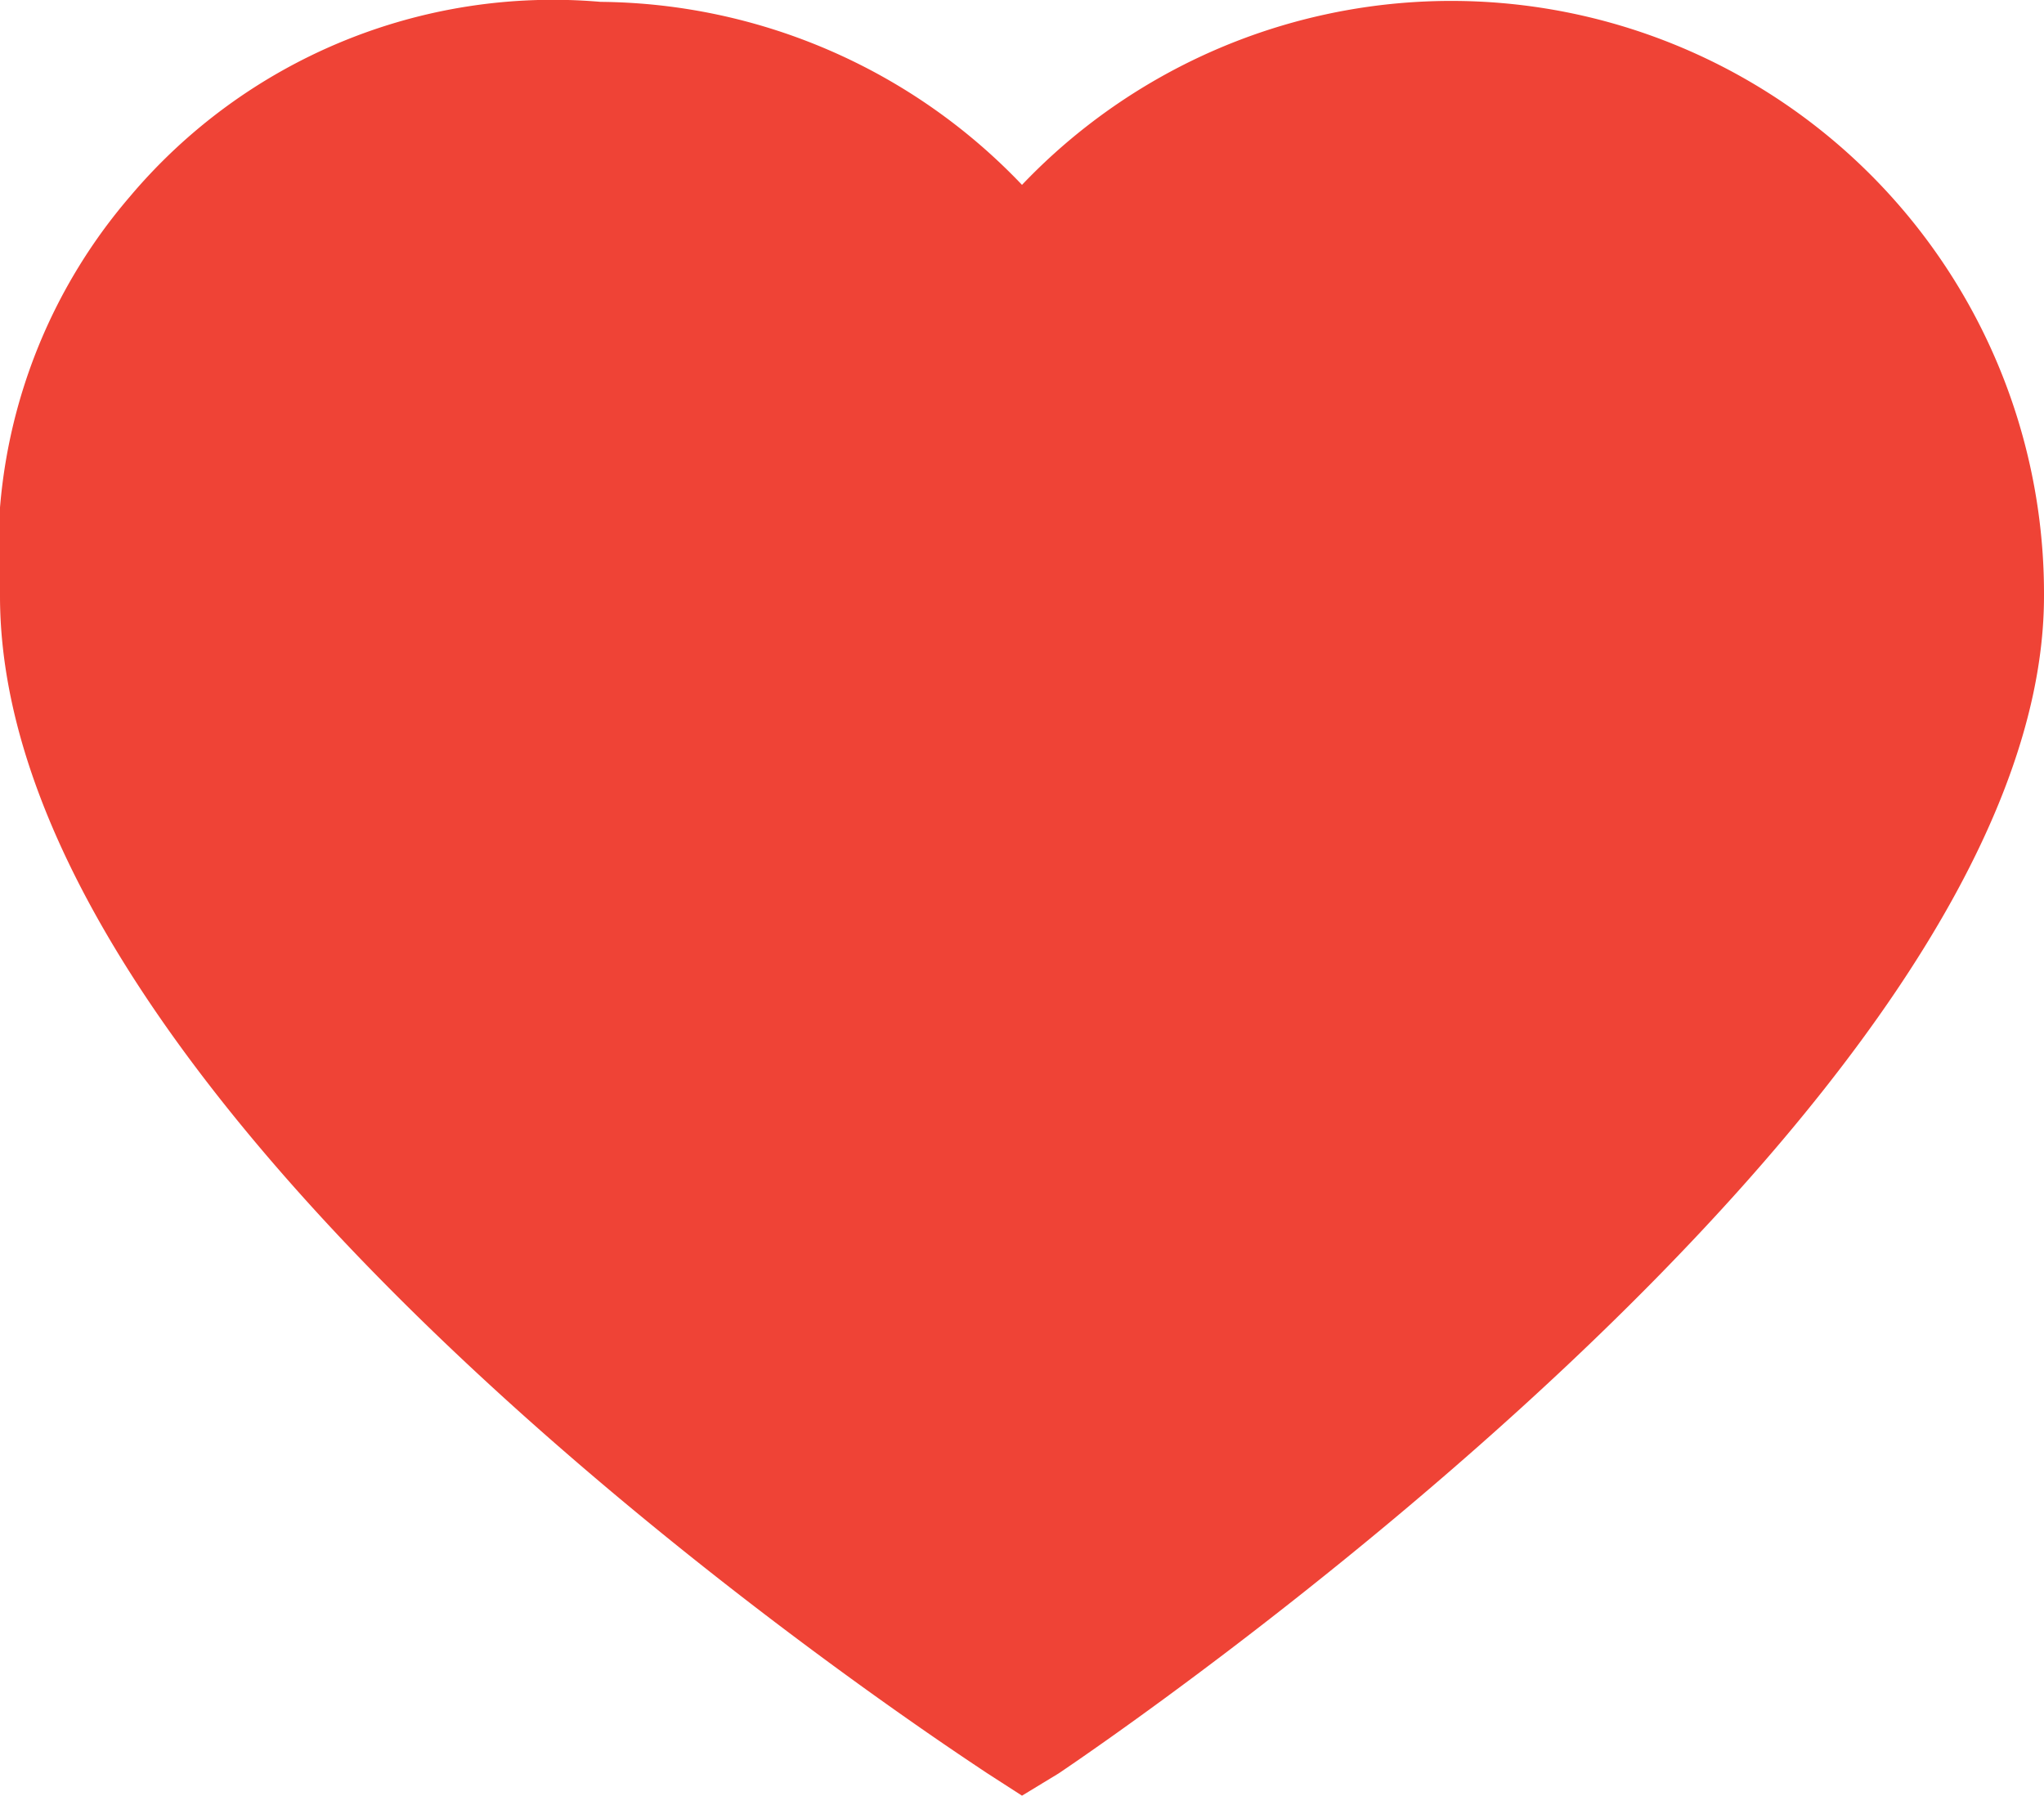 <svg id="Layer_1" data-name="Layer 1" xmlns="http://www.w3.org/2000/svg" viewBox="0 0 44 38.66"><defs><style>.cls-1{fill:#ef4336;}</style></defs><title>like_binhluan_red_ic</title><g id="ic_tha_tim" data-name="ic tha tim"><path class="cls-1" d="M22,38.83l-.76-.49C20.41,37.78,0,24.49,0,13A11.73,11.73,0,0,1,2.79,4.41,11.91,11.91,0,0,1,12.93.21h0A12.67,12.67,0,0,1,22,4.15,12.76,12.76,0,0,1,44,13c0,11-20.35,24.77-21.21,25.35Z" transform="translate(0 -0.17)"/></g></svg>